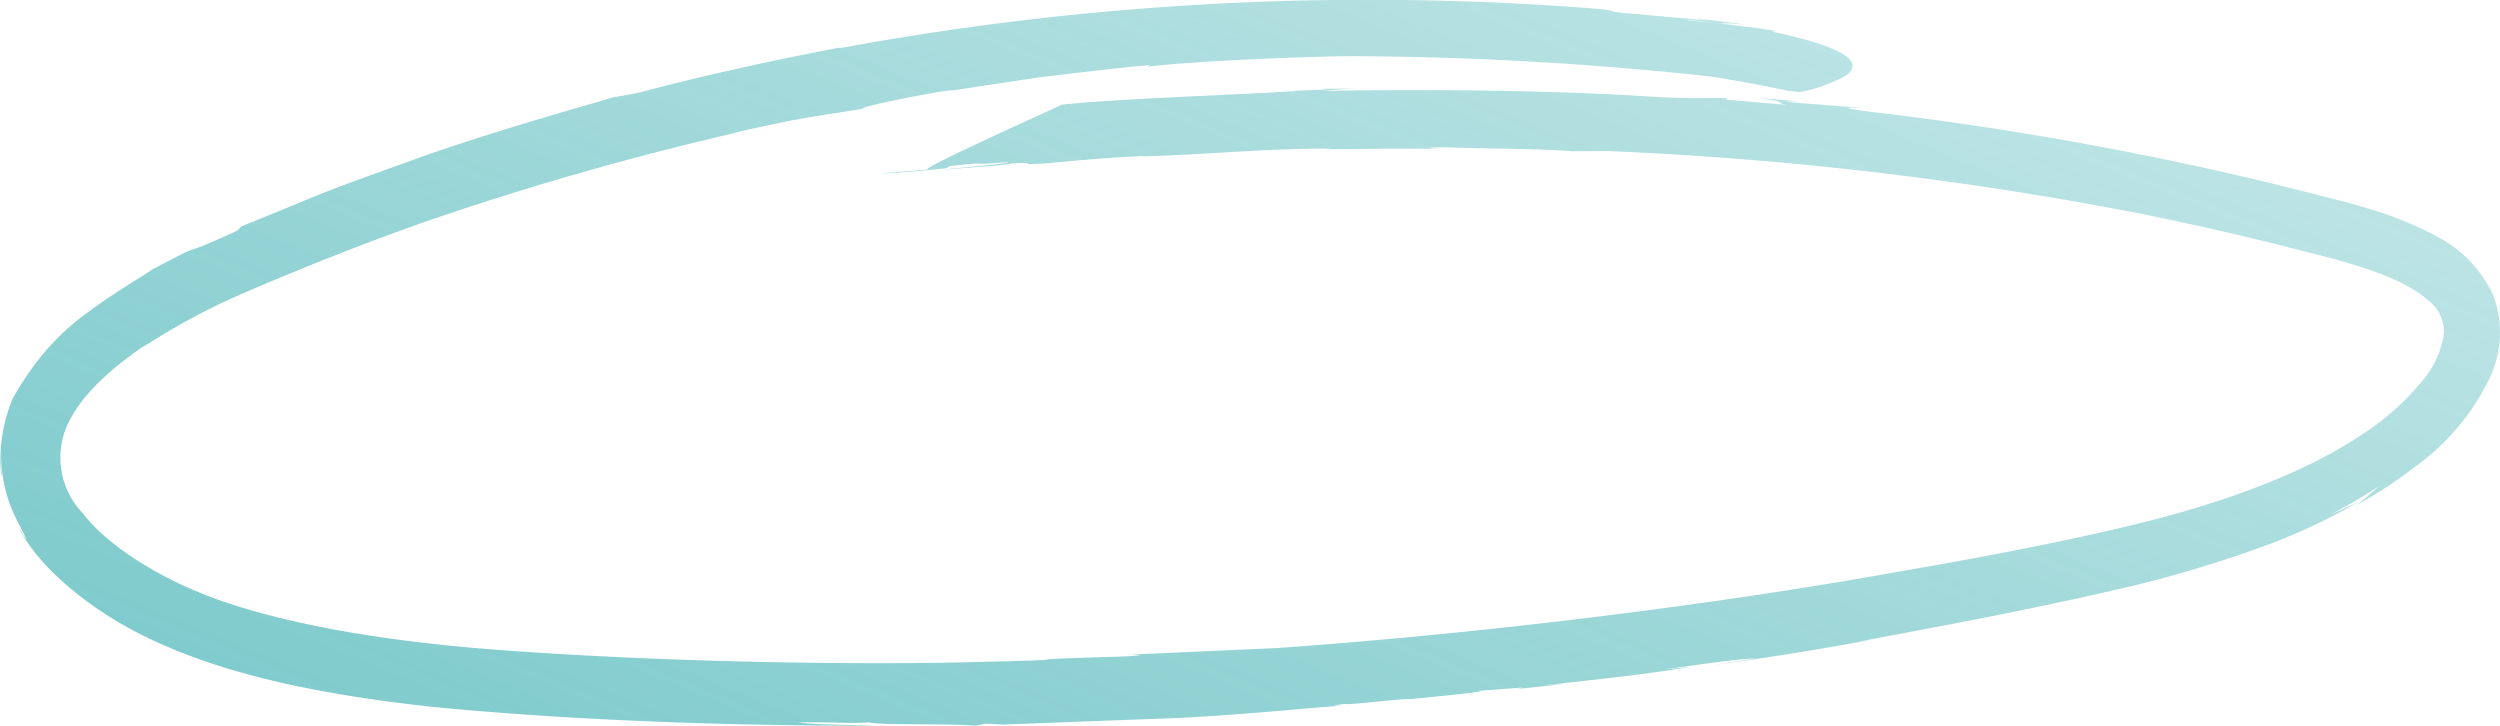 <svg xmlns="http://www.w3.org/2000/svg" xmlns:xlink="http://www.w3.org/1999/xlink" width="186" height="54" viewBox="0 0 186 54">
  <defs>
    <linearGradient id="linear-gradient" x1="0.025" y1="0.817" x2="0.941" y2="0.175" gradientUnits="objectBoundingBox">
      <stop offset="0" stop-color="#39aeb1" stop-opacity="0.639"/>
      <stop offset="1" stop-color="#39aeb1" stop-opacity="0.322"/>
    </linearGradient>
  </defs>
  <path id="highligh-text-circle" d="M17.941,16.853l-.268.3c-5.189,2.378-1.609.408-6.354,2.9-.868.614-2.829,1.717-4.678,3.108a18.083,18.083,0,0,0-4.127,4.059A22.879,22.879,0,0,0,.941,29.663a11.836,11.836,0,0,0-.865,5.555c.118.784-.02-.587.029-1.183a10.263,10.263,0,0,0,1.168,4.691c.4.817.666,1.308.7,1.383s-.222-.176-.689-1.064C2.62,41.927,6.7,45.682,12.371,48.081c5.74,2.486,12.711,3.731,19.708,4.5C46.03,53.947,59.923,53.991,65.066,54c-1.318-.083-4.476-.066-5.676-.247,2.705-.051,3.983.1,5.177-.012,1.038.235,5.944.069,8,.253l.776-.152,1.344.063c11.923-.45,2.809-.107,13.262-.5,6.1-.34,8.979-.727,12.368-.93-.5.039-1.852.063-.277-.1.277.1,4.191-.411,4.967-.367,1.54-.161,6.536-.62,4.831-.623.857.021,5.31-.45,2.668-.083,1.5-.161,2.959-.3,4.035-.453l-1.932.167c5.068-.563,7.836-.84,11.116-1.4l-1.878.179c3.023-.4,5.543-.8,6.752-.8l-3.095.489c5.013-.7,8.021-1.207,12.171-1.967l-1.485.241c2.648-.53,10.859-1.955,19.021-3.83a90.942,90.942,0,0,0,11.433-3.371,44.2,44.2,0,0,0,6.885-3.249c-.721.34-1.439.677-2.166.981a38.867,38.867,0,0,0,3.839-2.247c-.441.286-1.653,1.475-2.071,1.636a31.7,31.7,0,0,0,4.52-2.927,17.459,17.459,0,0,0,5.613-6.7,7.863,7.863,0,0,0,.225-6.1,9.291,9.291,0,0,0-4.272-4.4c-3.363-1.83-6.876-2.539-10.265-3.43a250.659,250.659,0,0,0-31.784-5.8c-3.377-.438-.588-.265-.548-.283-3.9-.31-2.013-.158-5.293-.42-.958-.1.2-.083.747-.057-1.54-.113-2.965-.277-3.086-.227,1.921.206,1.093.3,1.9.465l-4.511-.39.208-.083c-1.007-.1-2.573.107-7-.218-7.485-.411-15.627-.471-23.155-.343a29.584,29.584,0,0,1,3.279-.182c-.992.009-2.414.021-3.478.027,1.82.06-3.158.149-1.736.158C90.978,7.12,83.848,7.3,79,7.784c-.433.235-10.083,4.539-10.037,4.837-1.48.119-2.91.238-3.435.283.389.024,3.326-.215,4.88-.393l.257-.161c3.585-.373.848,0,4.349-.289.2.1-3.026.361-5.861.65,2.555-.235,5.105-.352,6.138-.548,2.405-.137-.257.158,2.639-.015,2.056-.209,4.762-.444,7.133-.533l-.04.024c5.763-.188,8.806-.587,14.075-.584l-.565.051c1.86-.009,5.523-.077,8.878-.03-.958-.024-1.788-.11.228-.116,3.859.134,6.492.077,9.3.292l2.708-.012a265.151,265.151,0,0,1,39.6,4.655c4.067.829,8.119,1.738,11.987,2.757,3.848.939,7.626,2.012,9.544,3.8a2.839,2.839,0,0,1,1.012,2.626,7.048,7.048,0,0,1-1.416,3.073,19.48,19.48,0,0,1-4.52,4.1l.4-.289c-3.925,2.813-9.867,5.174-16.754,6.891S144.789,41.939,137,43.271c-15.615,2.6-31.458,4.214-42.084,4.95-3.533.158-7.854.349-11.266.5,1.909-.048,1.26.069-.231.128-10.473.3-.7.173-11.295.417-6.089.164-20.853.152-35.335-.933-7.2-.554-14.317-1.627-19.887-3.481S7.54,40.067,6.19,38.216a5.958,5.958,0,0,1-1.084-6.8c1.183-2.4,3.674-4.381,5.918-5.883l-.441.331a49.642,49.642,0,0,1,7.779-4.161c3.859-1.654,8.618-3.579,13.475-5.275A228.71,228.71,0,0,1,55.144,9.787l-.934.182c6.034-1.344,5.229-1.1,10.031-1.887-.658-.048,4.537-1.118,6.544-1.38l-.072.051c1.488-.227,3.963-.6,6.674-1.01,2.72-.307,5.682-.7,8.191-.9l-.187.11c4.176-.465,12.068-.751,15.082-.772a252.87,252.87,0,0,1,26.693,1.5c1.967.286,3.917.665,5.861,1.07l.865.1a11.076,11.076,0,0,0,3.519-1.282c1.018-.784.562-1.922-5.529-3.207l.208-.069c-.81-.11-1.618-.259-2.431-.331-2.919-.379-4.283-.417-4.075-.492l4.006.462c-2.936-.361-.877-.179.251-.107l-3.392-.435c-.583-.03.424.086.877.161-1.592-.143-3.767-.343-5.719-.519-3.017-.235-.179-.173-3.7-.45a216.471,216.471,0,0,0-55.3,2.98c-.43.033.075-.051.606-.161C57.622,4.452,52.684,5.537,47.674,6.857c-1.407.3-1.8.334-2.221.417.43-.045-6.492,1.782-13.435,4.161-3.444,1.255-6.957,2.459-9.558,3.57-2.616,1.07-4.393,1.8-4.52,1.848" transform="translate(0 0)" fill="url(#linear-gradient)"/>
</svg>
